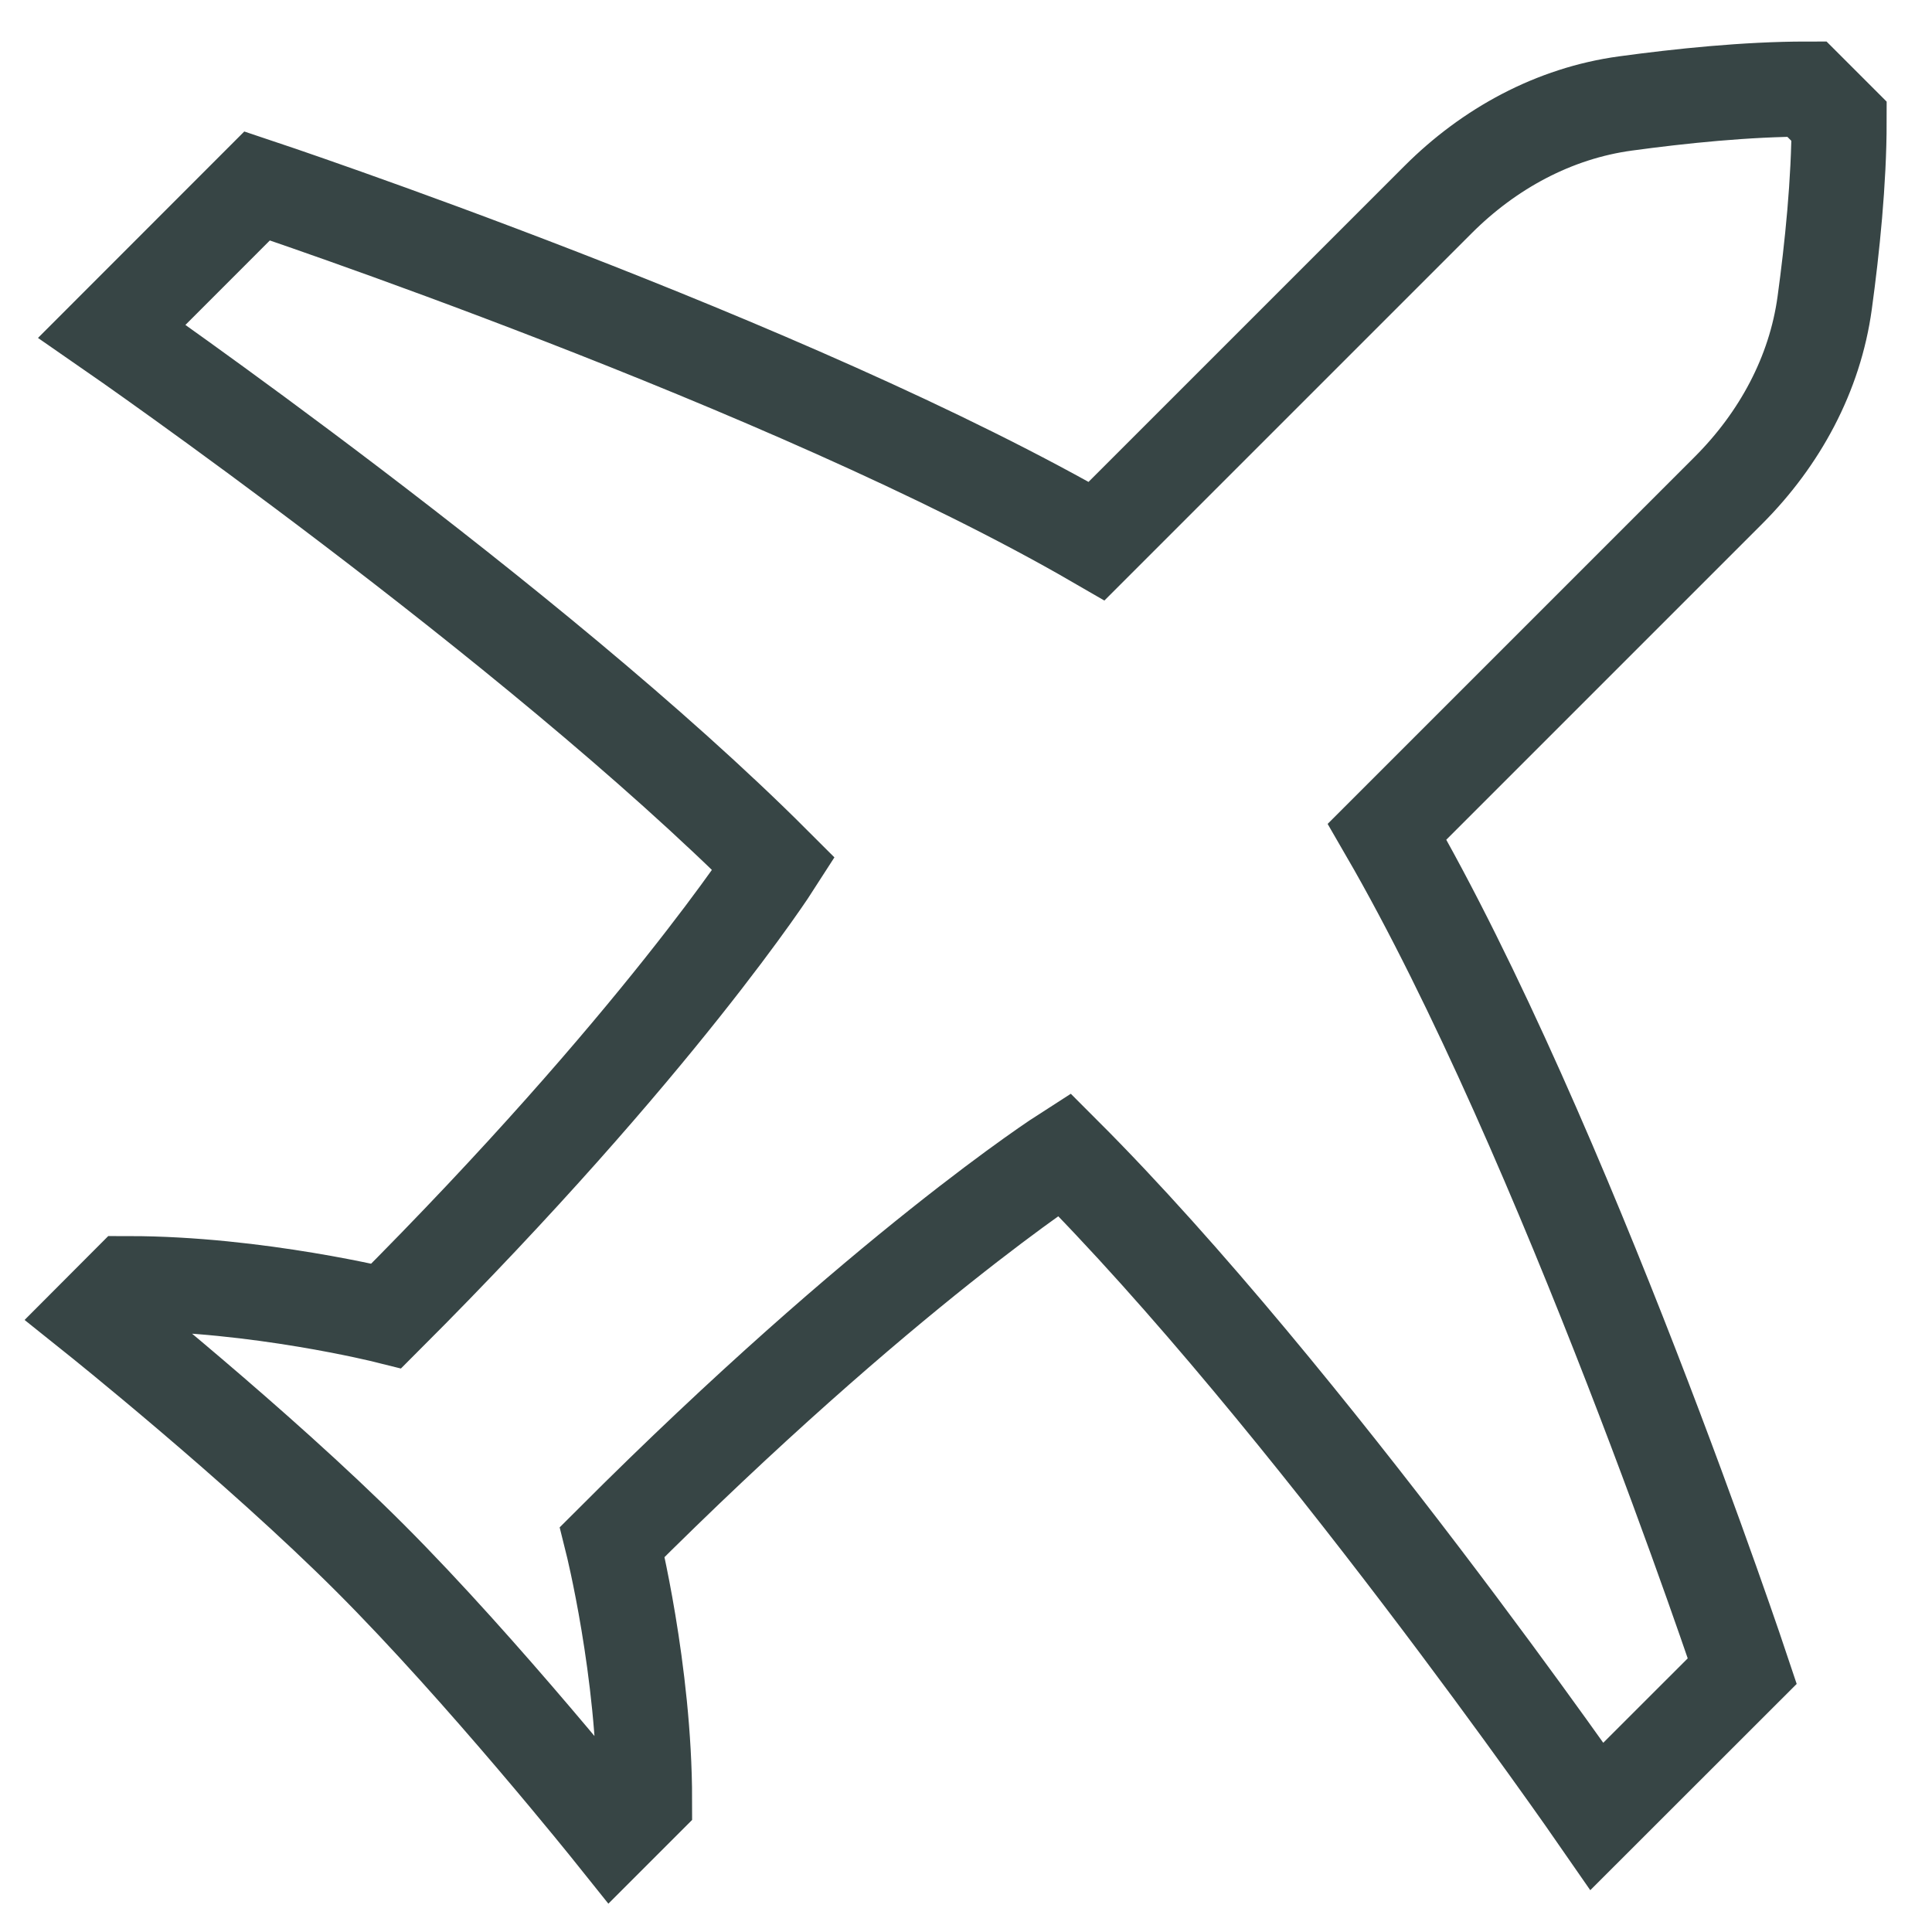 <?xml version="1.0" encoding="UTF-8"?> <svg xmlns="http://www.w3.org/2000/svg" width="85" height="85" viewBox="0 0 85 85" fill="none"><path d="M4.922 14.574L11.313 8.179C11.313 8.179 34.749 15.993 48.245 23.806L63.272 8.779C65.514 6.537 68.365 4.982 71.51 4.553C73.909 4.226 76.852 3.919 79.494 3.919L80.913 5.338C80.913 7.977 80.607 10.923 80.279 13.322C79.85 16.467 78.295 19.319 76.053 21.564L61.026 36.591C68.84 50.084 76.653 73.52 76.653 73.52L70.259 79.91C70.259 79.91 57.477 61.446 46.822 50.791C46.822 50.791 38.929 55.847 26.939 67.84C26.939 67.84 28.358 73.52 28.358 79.203L26.939 80.622C26.939 80.622 21.256 73.52 16.284 68.548C11.313 63.576 4.211 57.897 4.211 57.897L5.63 56.474C11.313 56.474 16.996 57.893 16.996 57.893C28.986 45.903 34.041 38.01 34.041 38.01C23.386 27.355 4.922 14.574 4.922 14.574Z" stroke="#374545" stroke-width="4.184"></path></svg> 